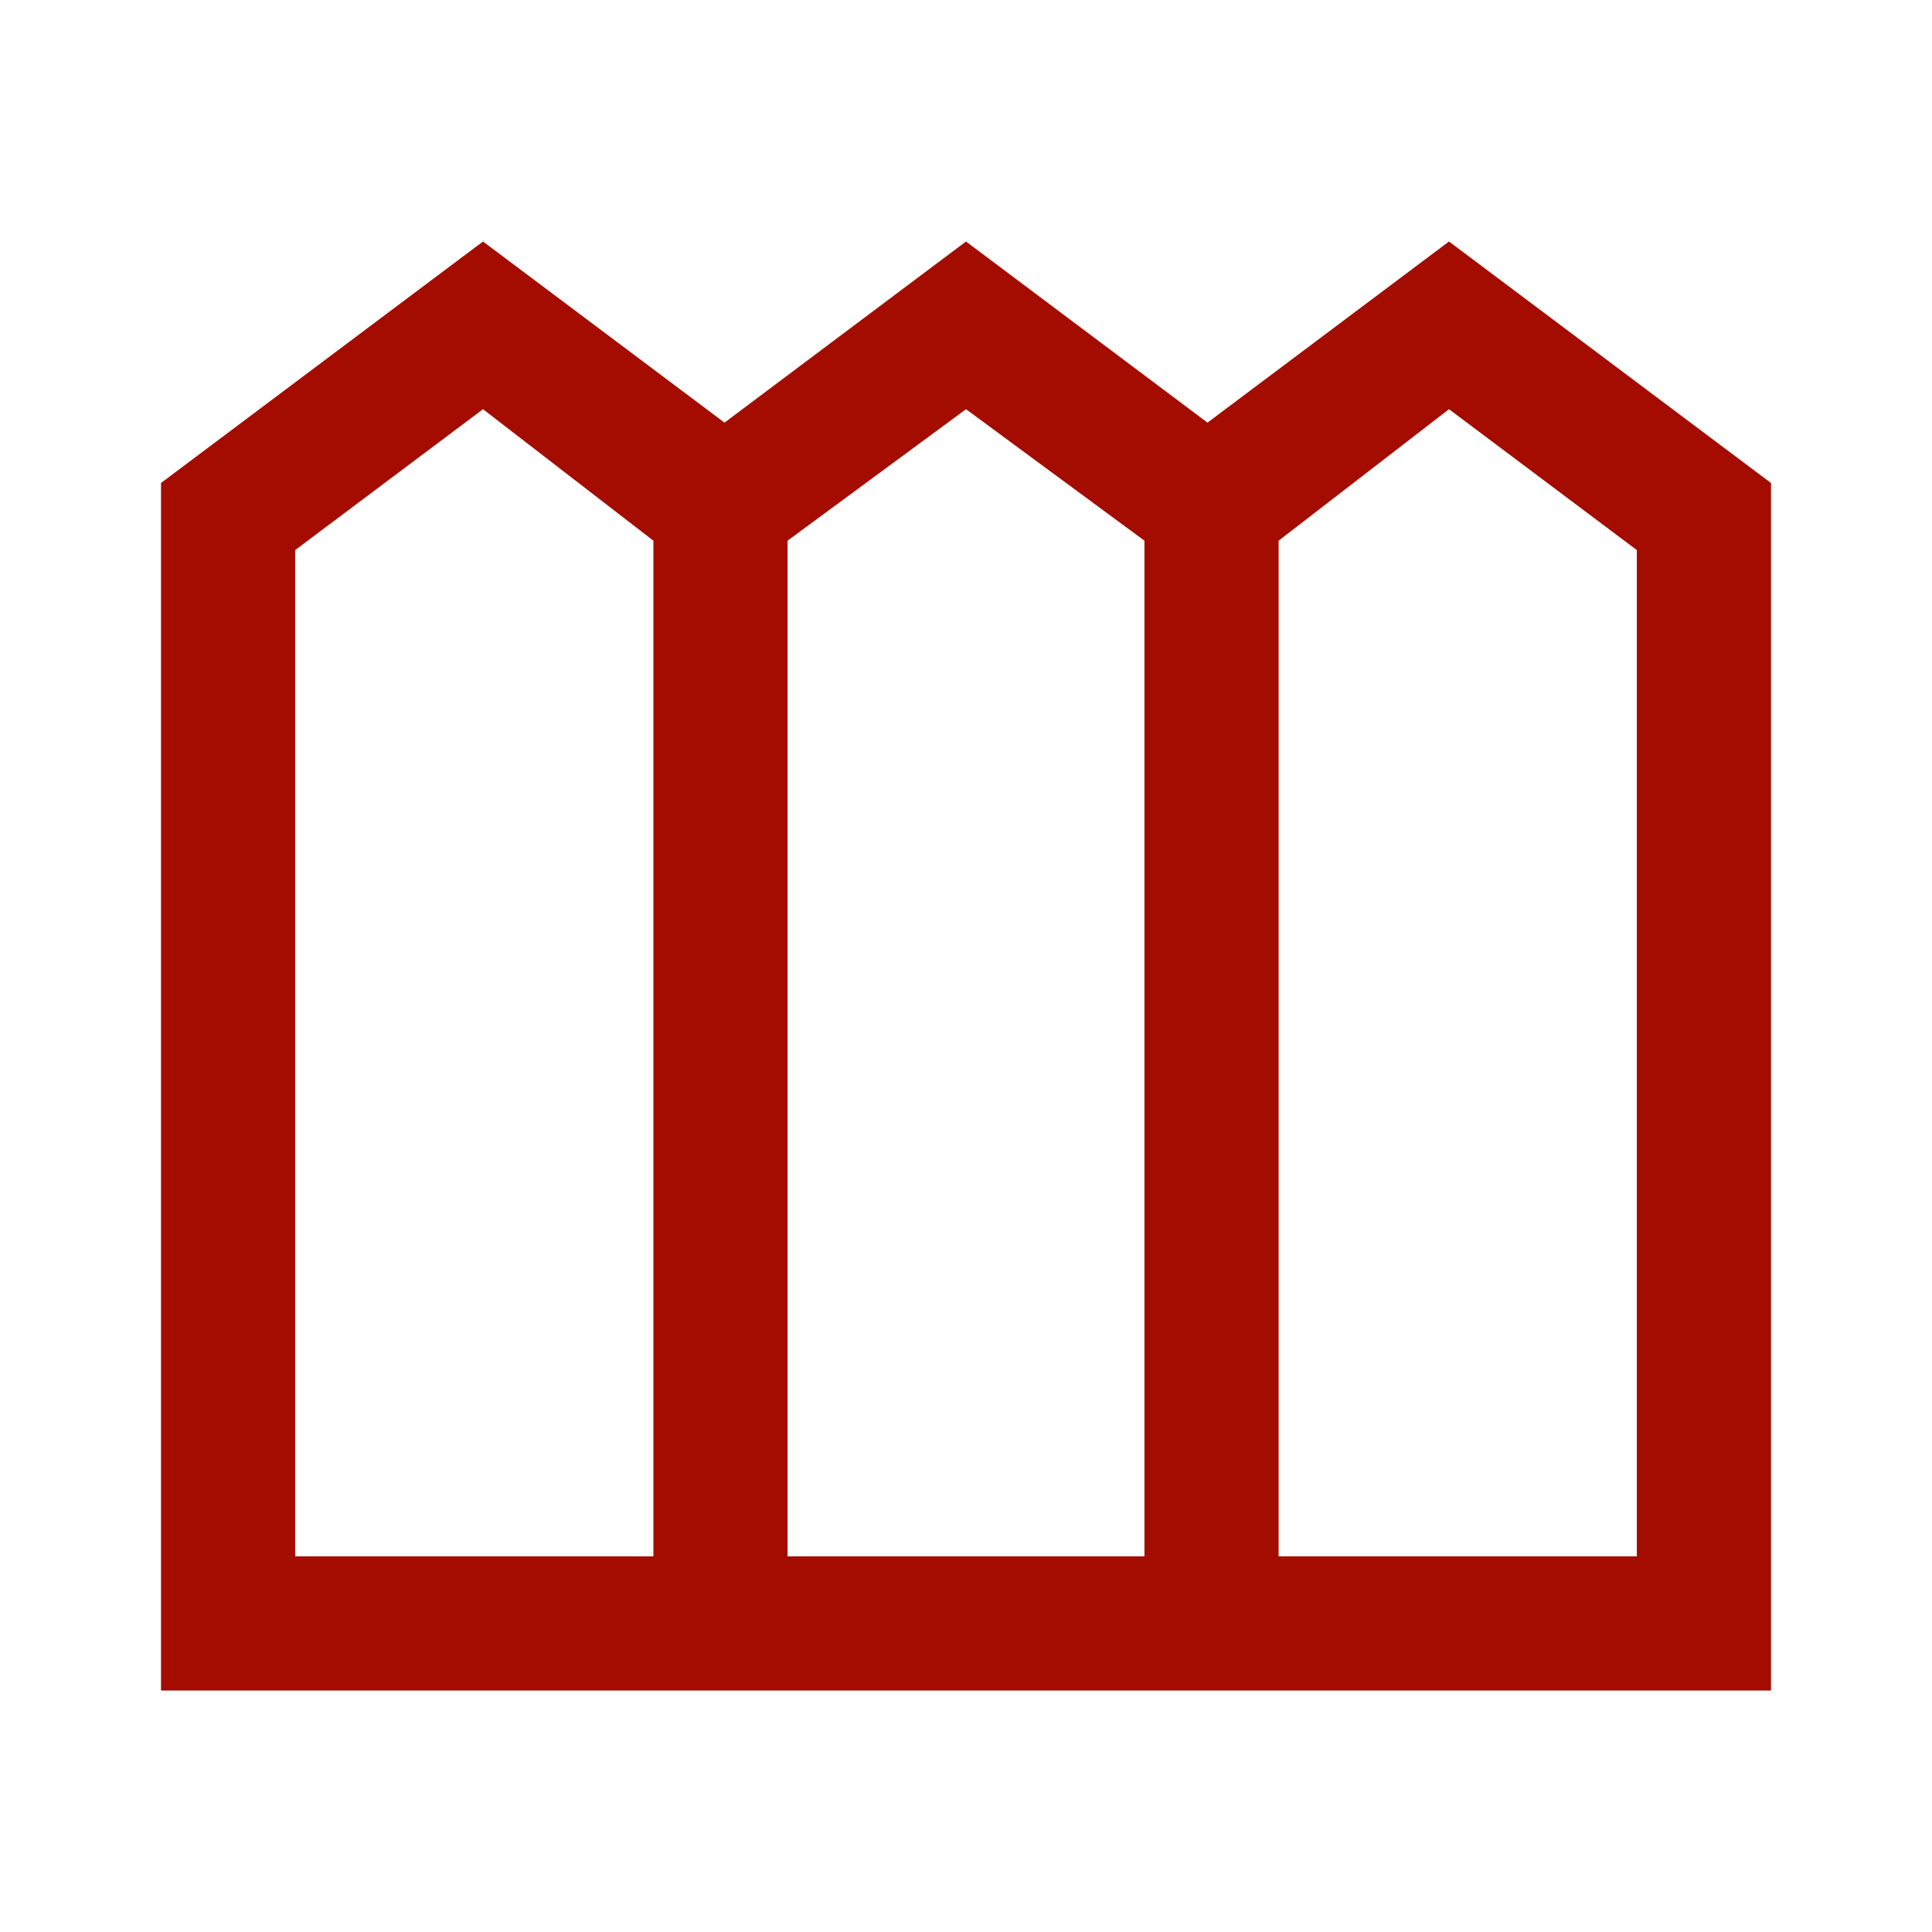 <svg xmlns="http://www.w3.org/2000/svg" height="40px" viewBox="0 -960 960 960" width="40px" fill="#a40c00"><path d="M80-120v-600l160-120 120 90 120-90 120 90 120-90 160 120v600H80Zm66.67-66.67h178v-504.66L240-756.67l-93.33 70v500Zm244.66 0h177.34v-504.66L480-756.67l-88.67 65.34v504.66Zm244 0h178v-500l-93.33-70-84.67 65.34v504.66Z"></path></svg>